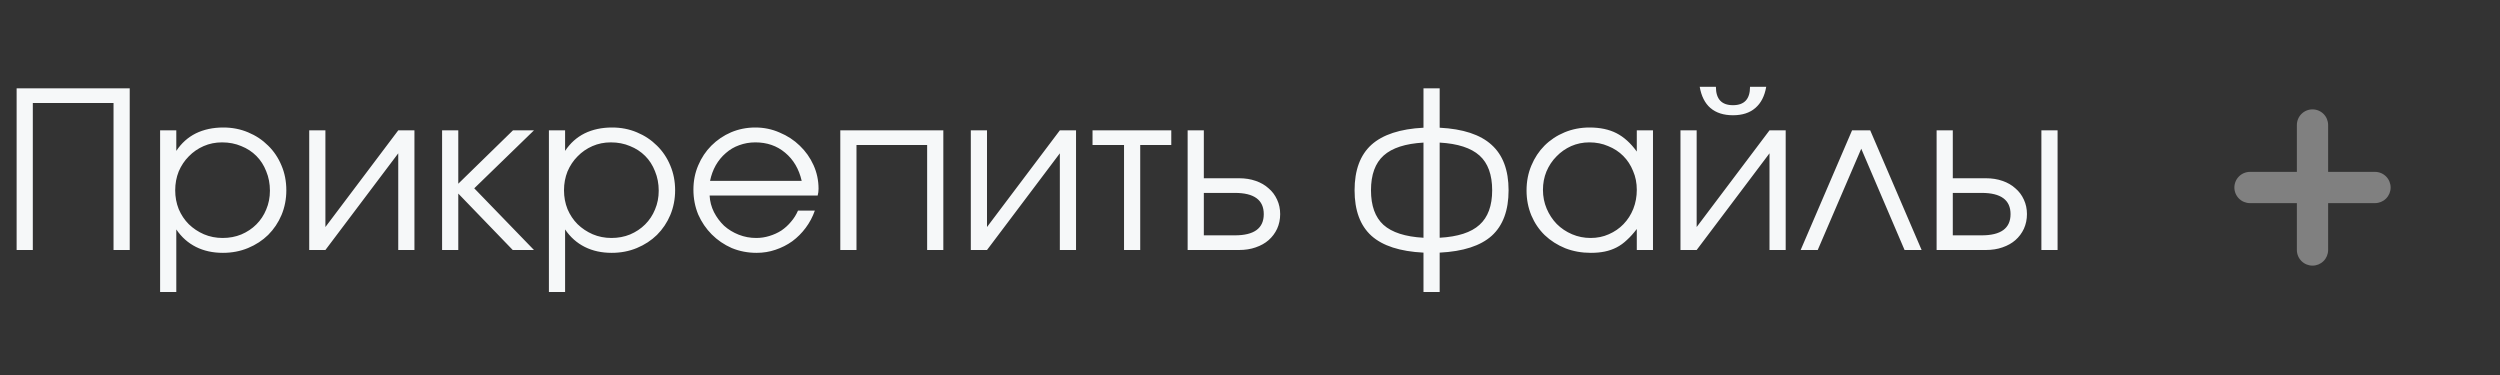<?xml version="1.0" encoding="UTF-8"?> <svg xmlns="http://www.w3.org/2000/svg" width="160" height="24" viewBox="0 0 160 24" fill="none"><rect x="0" y="0" width="160" height="24" fill="#333333" stroke="none"/><path d="M1.064 5.654H8.302V16H7.266V6.592H2.1V16H1.064V5.654ZM10.247 8.342H11.283V9.658C11.61 9.163 12.025 8.79 12.529 8.538C13.043 8.286 13.631 8.16 14.293 8.16C14.863 8.16 15.39 8.263 15.875 8.468C16.37 8.673 16.799 8.958 17.163 9.322C17.527 9.677 17.812 10.101 18.017 10.596C18.223 11.081 18.325 11.609 18.325 12.178C18.325 12.738 18.223 13.265 18.017 13.76C17.812 14.245 17.527 14.67 17.163 15.034C16.799 15.389 16.37 15.669 15.875 15.874C15.381 16.079 14.844 16.182 14.265 16.182C13.621 16.182 13.047 16.056 12.543 15.804C12.039 15.552 11.619 15.179 11.283 14.684V18.688H10.247V8.342ZM14.251 15.23C14.681 15.23 15.077 15.155 15.441 15.006C15.815 14.847 16.137 14.633 16.407 14.362C16.678 14.091 16.888 13.774 17.037 13.41C17.196 13.037 17.275 12.635 17.275 12.206C17.275 11.758 17.196 11.343 17.037 10.96C16.888 10.577 16.678 10.251 16.407 9.98C16.137 9.709 15.815 9.499 15.441 9.35C15.068 9.191 14.657 9.112 14.209 9.112C13.789 9.112 13.397 9.191 13.033 9.35C12.669 9.509 12.352 9.728 12.081 10.008C11.811 10.279 11.596 10.601 11.437 10.974C11.288 11.347 11.213 11.749 11.213 12.178C11.213 12.607 11.288 13.009 11.437 13.382C11.596 13.755 11.811 14.077 12.081 14.348C12.361 14.619 12.683 14.833 13.047 14.992C13.421 15.151 13.822 15.23 14.251 15.23ZM19.79 8.342H20.826V14.53L25.488 8.342H26.524V16H25.488V9.812L20.826 16H19.79V8.342ZM28.294 8.342H29.33V11.758L32.83 8.342H34.174L30.352 12.052L34.174 16H32.816L29.33 12.388V16H28.294V8.342ZM35.13 8.342H36.166V9.658C36.493 9.163 36.908 8.79 37.412 8.538C37.925 8.286 38.513 8.16 39.176 8.16C39.745 8.16 40.273 8.263 40.758 8.468C41.253 8.673 41.682 8.958 42.046 9.322C42.41 9.677 42.695 10.101 42.9 10.596C43.105 11.081 43.208 11.609 43.208 12.178C43.208 12.738 43.105 13.265 42.9 13.76C42.695 14.245 42.41 14.67 42.046 15.034C41.682 15.389 41.253 15.669 40.758 15.874C40.263 16.079 39.727 16.182 39.148 16.182C38.504 16.182 37.93 16.056 37.426 15.804C36.922 15.552 36.502 15.179 36.166 14.684V18.688H35.13V8.342ZM39.134 15.23C39.563 15.23 39.96 15.155 40.324 15.006C40.697 14.847 41.019 14.633 41.29 14.362C41.561 14.091 41.771 13.774 41.92 13.41C42.079 13.037 42.158 12.635 42.158 12.206C42.158 11.758 42.079 11.343 41.92 10.96C41.771 10.577 41.561 10.251 41.29 9.98C41.019 9.709 40.697 9.499 40.324 9.35C39.951 9.191 39.54 9.112 39.092 9.112C38.672 9.112 38.28 9.191 37.916 9.35C37.552 9.509 37.235 9.728 36.964 10.008C36.693 10.279 36.479 10.601 36.32 10.974C36.171 11.347 36.096 11.749 36.096 12.178C36.096 12.607 36.171 13.009 36.32 13.382C36.479 13.755 36.693 14.077 36.964 14.348C37.244 14.619 37.566 14.833 37.93 14.992C38.303 15.151 38.705 15.23 39.134 15.23ZM52.149 13.48C52.009 13.881 51.813 14.25 51.561 14.586C51.318 14.913 51.034 15.197 50.707 15.44C50.38 15.673 50.021 15.855 49.629 15.986C49.246 16.117 48.845 16.182 48.425 16.182C47.856 16.182 47.324 16.079 46.829 15.874C46.344 15.659 45.919 15.37 45.555 15.006C45.191 14.642 44.902 14.217 44.687 13.732C44.482 13.237 44.379 12.705 44.379 12.136C44.379 11.576 44.482 11.058 44.687 10.582C44.892 10.097 45.172 9.677 45.527 9.322C45.891 8.958 46.311 8.673 46.787 8.468C47.272 8.263 47.79 8.16 48.341 8.16C48.892 8.16 49.41 8.267 49.895 8.482C50.39 8.687 50.819 8.967 51.183 9.322C51.556 9.677 51.85 10.092 52.065 10.568C52.28 11.044 52.387 11.548 52.387 12.08C52.387 12.155 52.382 12.229 52.373 12.304C52.364 12.369 52.35 12.439 52.331 12.514H45.415C45.434 12.887 45.527 13.242 45.695 13.578C45.863 13.905 46.078 14.194 46.339 14.446C46.61 14.689 46.922 14.88 47.277 15.02C47.632 15.16 48.005 15.23 48.397 15.23C48.686 15.23 48.966 15.188 49.237 15.104C49.517 15.02 49.774 14.903 50.007 14.754C50.24 14.595 50.446 14.409 50.623 14.194C50.81 13.979 50.959 13.741 51.071 13.48H52.149ZM51.309 11.576C51.132 10.811 50.777 10.209 50.245 9.77C49.722 9.331 49.088 9.112 48.341 9.112C47.977 9.112 47.632 9.173 47.305 9.294C46.988 9.406 46.703 9.574 46.451 9.798C46.199 10.013 45.984 10.274 45.807 10.582C45.639 10.881 45.518 11.212 45.443 11.576H51.309ZM53.779 8.342H60.373V16H59.337V9.28H54.815V16H53.779V8.342ZM62.132 8.342H63.168V14.53L67.83 8.342H68.866V16H67.83V9.812L63.168 16H62.132V8.342ZM71.938 9.28H69.922V8.342H74.962V9.28H72.974V16H71.938V9.28ZM79.033 15.062C80.265 15.062 80.881 14.609 80.881 13.704C80.881 12.799 80.265 12.346 79.033 12.346H77.045V15.062H79.033ZM76.009 8.342H77.045V11.408H79.299C79.691 11.408 80.046 11.464 80.363 11.576C80.69 11.688 80.965 11.847 81.189 12.052C81.422 12.248 81.604 12.491 81.735 12.78C81.866 13.06 81.931 13.368 81.931 13.704C81.931 14.04 81.866 14.353 81.735 14.642C81.604 14.922 81.422 15.165 81.189 15.37C80.965 15.566 80.69 15.72 80.363 15.832C80.046 15.944 79.691 16 79.299 16H76.009V8.342ZM91.103 16.168C89.6 16.093 88.49 15.734 87.771 15.09C87.052 14.437 86.693 13.466 86.693 12.178C86.693 10.89 87.052 9.919 87.771 9.266C88.499 8.613 89.609 8.249 91.103 8.174V5.654H92.139V8.174C93.632 8.249 94.738 8.613 95.457 9.266C96.185 9.919 96.549 10.89 96.549 12.178C96.549 13.466 96.189 14.437 95.471 15.09C94.752 15.734 93.641 16.093 92.139 16.168V18.688H91.103V16.168ZM91.103 9.126C89.945 9.191 89.096 9.467 88.555 9.952C88.013 10.437 87.743 11.179 87.743 12.178C87.743 13.167 88.009 13.905 88.541 14.39C89.082 14.875 89.936 15.151 91.103 15.216V9.126ZM92.139 15.216C93.305 15.151 94.155 14.875 94.687 14.39C95.228 13.905 95.499 13.167 95.499 12.178C95.499 11.179 95.228 10.437 94.687 9.952C94.145 9.467 93.296 9.191 92.139 9.126V15.216ZM97.699 12.192C97.699 11.613 97.802 11.081 98.007 10.596C98.213 10.101 98.493 9.677 98.847 9.322C99.211 8.958 99.641 8.673 100.135 8.468C100.63 8.263 101.162 8.16 101.731 8.16C102.403 8.16 102.977 8.281 103.453 8.524C103.929 8.767 104.363 9.159 104.755 9.7V8.342H105.791V16H104.755V14.656C104.55 14.927 104.34 15.16 104.125 15.356C103.92 15.552 103.701 15.711 103.467 15.832C103.234 15.953 102.982 16.042 102.711 16.098C102.441 16.154 102.142 16.182 101.815 16.182C101.227 16.182 100.681 16.084 100.177 15.888C99.673 15.683 99.235 15.403 98.861 15.048C98.497 14.693 98.213 14.273 98.007 13.788C97.802 13.293 97.699 12.761 97.699 12.192ZM98.749 12.15C98.749 12.579 98.829 12.981 98.987 13.354C99.146 13.727 99.361 14.054 99.631 14.334C99.911 14.614 100.238 14.833 100.611 14.992C100.985 15.151 101.381 15.23 101.801 15.23C102.221 15.23 102.609 15.151 102.963 14.992C103.327 14.833 103.64 14.619 103.901 14.348C104.172 14.068 104.382 13.741 104.531 13.368C104.681 12.985 104.755 12.579 104.755 12.15C104.755 11.711 104.676 11.31 104.517 10.946C104.368 10.573 104.158 10.251 103.887 9.98C103.617 9.709 103.295 9.499 102.921 9.35C102.557 9.191 102.156 9.112 101.717 9.112C101.307 9.112 100.919 9.191 100.555 9.35C100.201 9.509 99.888 9.728 99.617 10.008C99.347 10.279 99.132 10.601 98.973 10.974C98.824 11.338 98.749 11.73 98.749 12.15ZM109.818 5.556C109.818 6.34 110.182 6.732 110.91 6.732C111.638 6.732 112.002 6.34 112.002 5.556H113.038C112.935 6.153 112.702 6.606 112.338 6.914C111.983 7.222 111.507 7.376 110.91 7.376C110.313 7.376 109.832 7.222 109.468 6.914C109.113 6.606 108.885 6.153 108.782 5.556H109.818ZM107.55 8.342H108.586V14.53L113.248 8.342H114.284V16H113.248V9.812L108.586 16H107.55V8.342ZM118.532 8.342H119.694L122.984 16H121.892L119.12 9.518L116.334 16H115.242L118.532 8.342ZM126.827 15.062C128.059 15.062 128.675 14.609 128.675 13.704C128.675 12.799 128.059 12.346 126.827 12.346H124.979V15.062H126.827ZM123.943 8.342H124.979V11.408H127.093C127.485 11.408 127.839 11.464 128.157 11.576C128.483 11.688 128.759 11.847 128.983 12.052C129.216 12.248 129.398 12.491 129.529 12.78C129.659 13.06 129.725 13.368 129.725 13.704C129.725 14.04 129.659 14.353 129.529 14.642C129.398 14.922 129.216 15.165 128.983 15.37C128.759 15.566 128.483 15.72 128.157 15.832C127.839 15.944 127.485 16 127.093 16H123.943V8.342ZM130.649 8.342H131.685V16H130.649V8.342Z" fill="#F6F8F9"></path><path fill-rule="evenodd" clip-rule="evenodd" d="M148 7C148.265 7 148.52 7.105 148.707 7.293C148.895 7.48 149 7.735 149 8V11H152C152.265 11 152.52 11.105 152.707 11.293C152.895 11.48 153 11.735 153 12C153 12.265 152.895 12.52 152.707 12.707C152.52 12.895 152.265 13 152 13H149V16C149 16.265 148.895 16.52 148.707 16.707C148.52 16.895 148.265 17 148 17C147.735 17 147.48 16.895 147.293 16.707C147.105 16.52 147 16.265 147 16V13H144C143.735 13 143.48 12.895 143.293 12.707C143.105 12.52 143 12.265 143 12C143 11.735 143.105 11.48 143.293 11.293C143.48 11.105 143.735 11 144 11H147V8C147 7.735 147.105 7.48 147.293 7.293C147.48 7.105 147.735 7 148 7V7Z" fill="#808080"></path></svg> 